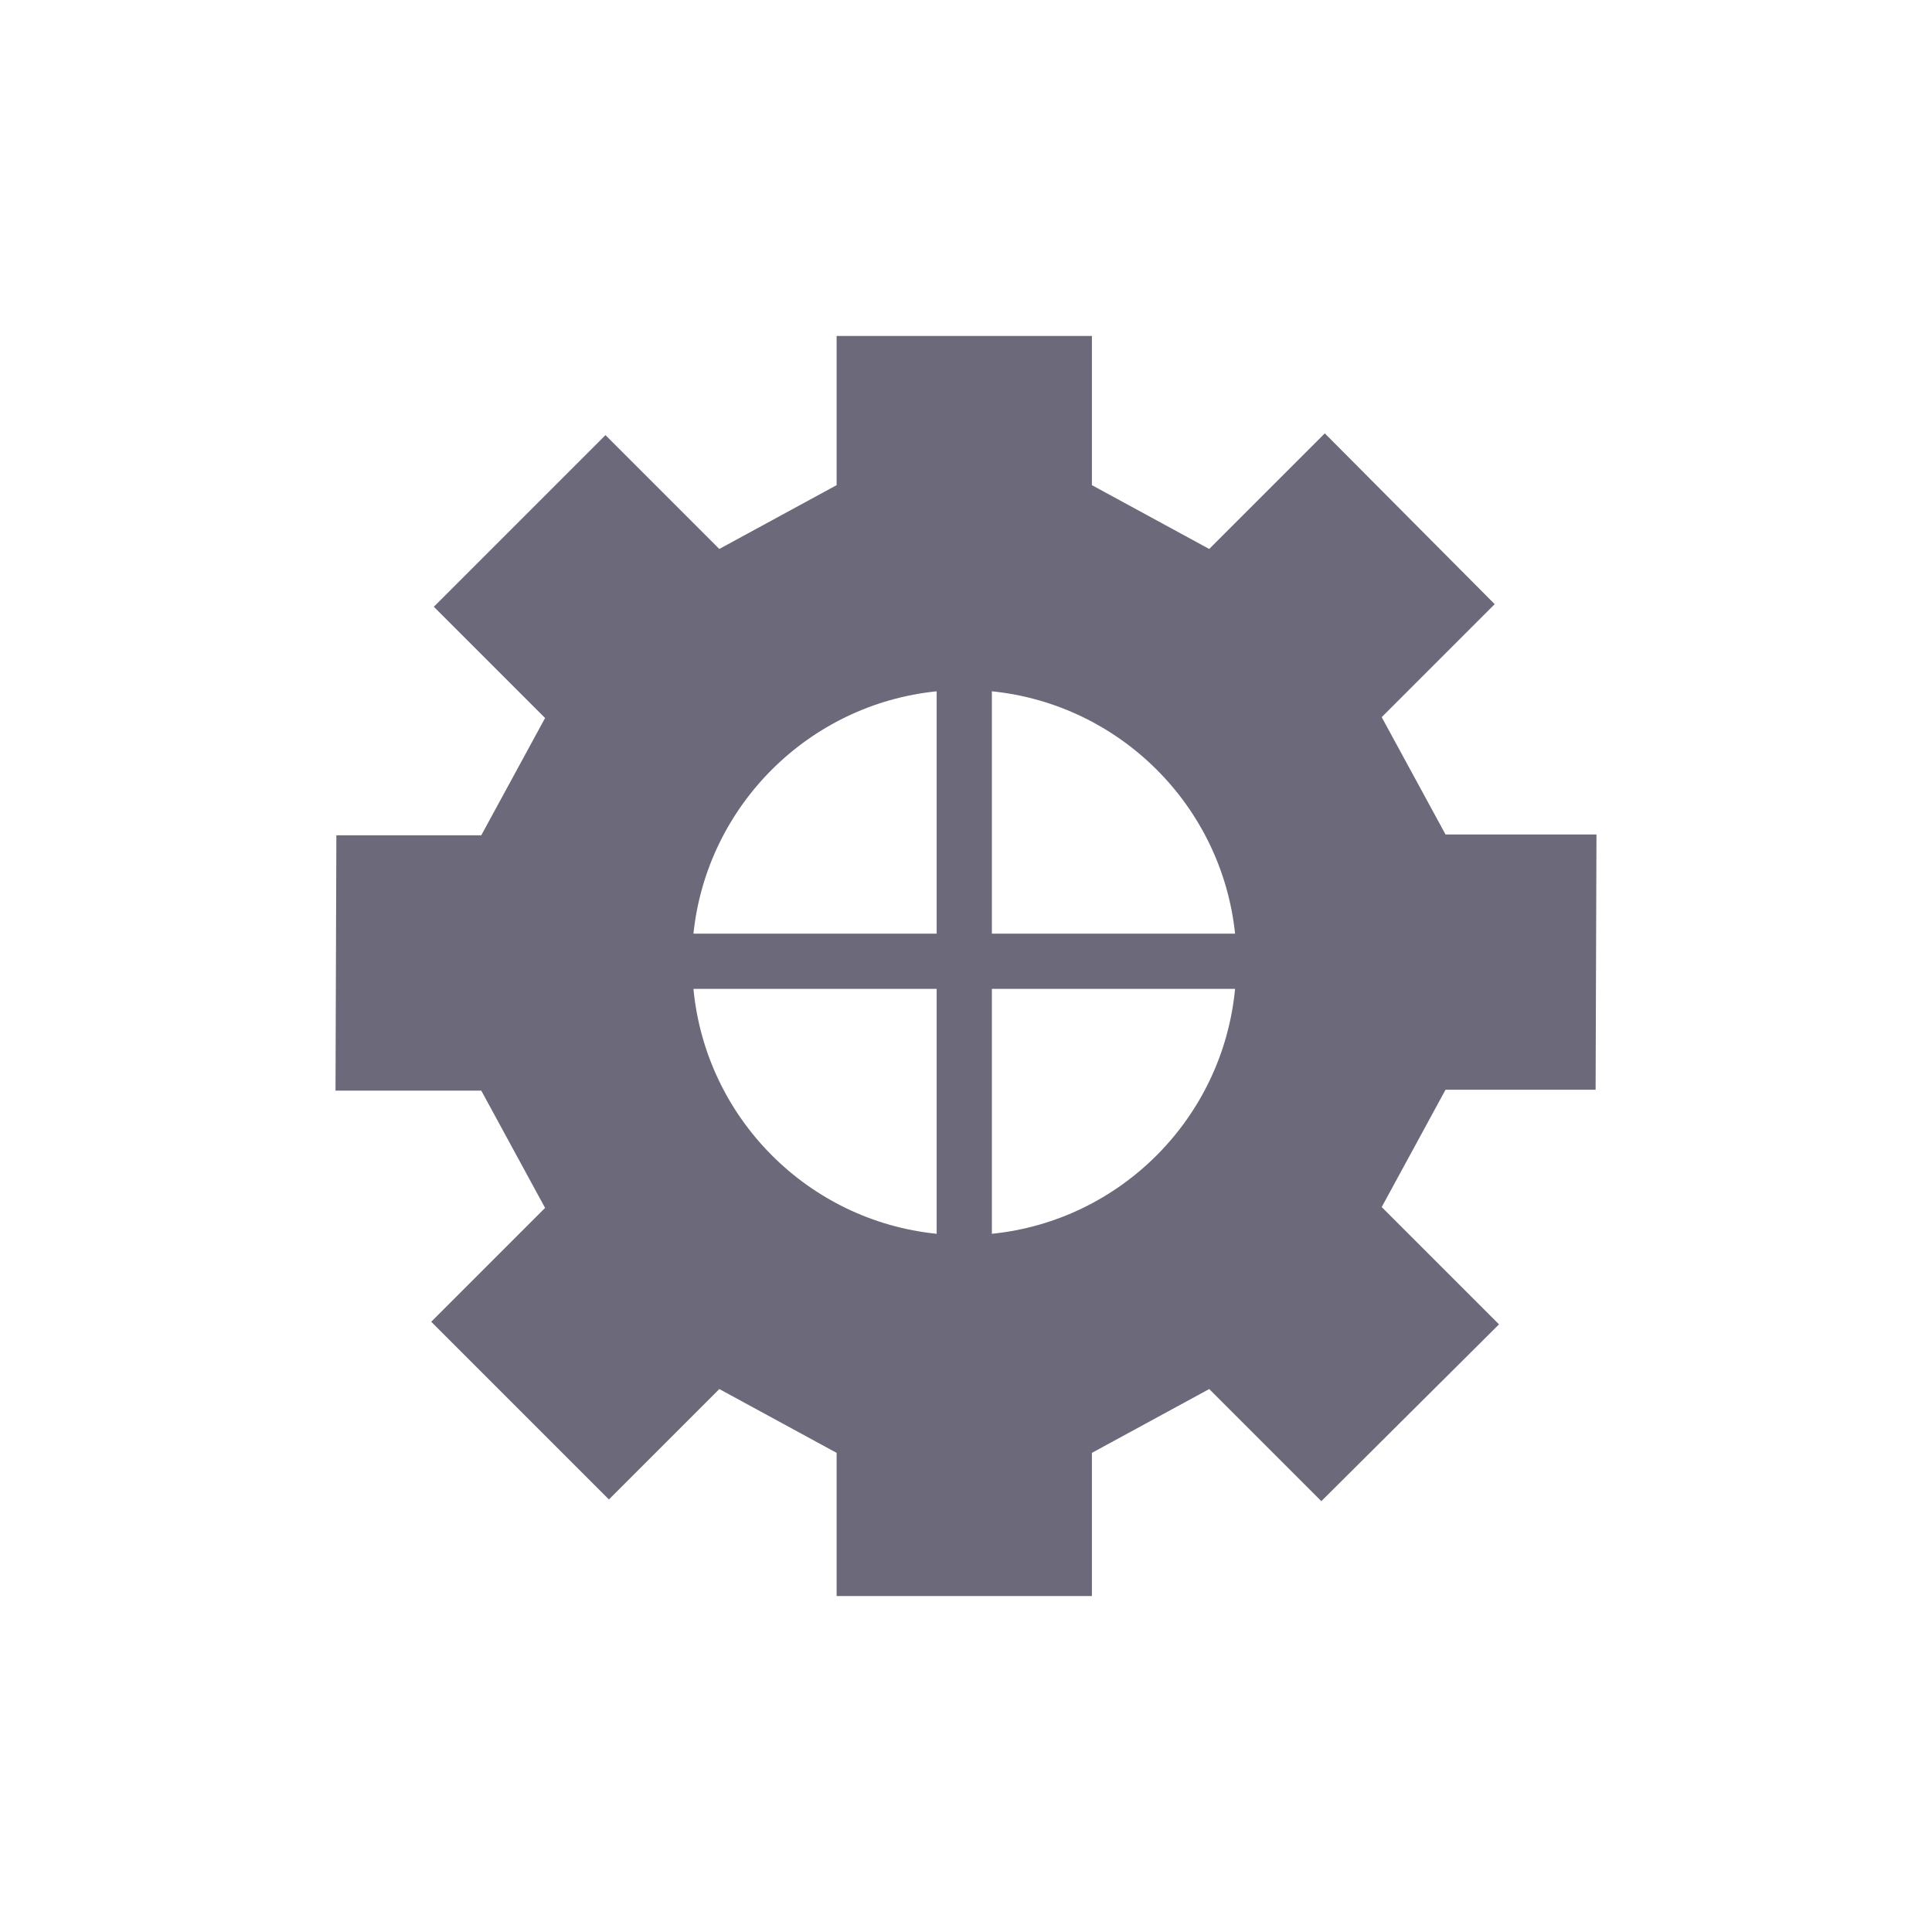 <?xml version="1.0" encoding="UTF-8" standalone="no"?>
<!-- Created with Inkscape (http://www.inkscape.org/) -->

<svg
   xmlns:dc="http://purl.org/dc/elements/1.1/"
   xmlns:cc="http://creativecommons.org/ns#"
   xmlns:rdf="http://www.w3.org/1999/02/22-rdf-syntax-ns#"
   xmlns:svg="http://www.w3.org/2000/svg"
   xmlns="http://www.w3.org/2000/svg"
   version="1.1"
   width="70"
   height="70"
   id="svg4022">
  <defs
     id="defs4024" />
  <g
     id="layer1"
     style="fill:#8fb476;fill-opacity:1">
    <path
       d="m 30.312,12.172 0,5.406 -4.25,2.312 -4.125,-4.125 -6.219,6.219 4.031,4.031 -2.312,4.25 -5.25,0 -0.031,9.25 5.281,0 2.312,4.25 -4.125,4.125 6.438,6.438 4,-4 4.25,2.312 0,5.188 9.25,0 0,-5.188 4.25,-2.312 4.062,4.062 6.438,-6.406 -4.25,-4.25 2.312,-4.25 5.438,0 0.031,-9.25 -5.469,0 -2.312,-4.25 4.094,-4.094 -6.156,-6.188 -4.188,4.188 -4.25,-2.312 0,-5.406 -9.25,0 z m 3.625,12.875 0,8.781 -8.812,0 c 0.485,-4.633 4.175,-8.31 8.812,-8.781 z m 2,0 c 4.637,0.471 8.327,4.149 8.812,8.781 l -8.812,0 0,-8.781 z m -10.812,10.781 8.812,0 0,8.875 c -4.668,-0.474 -8.367,-4.198 -8.812,-8.875 z m 10.812,0 8.812,0 c -0.445,4.677 -4.144,8.401 -8.812,8.875 l 0,-8.875 z"
       id="path3955"
       style="fill:#6c697a;fill-opacity:1;stroke:none" />
  </g>
</svg>
